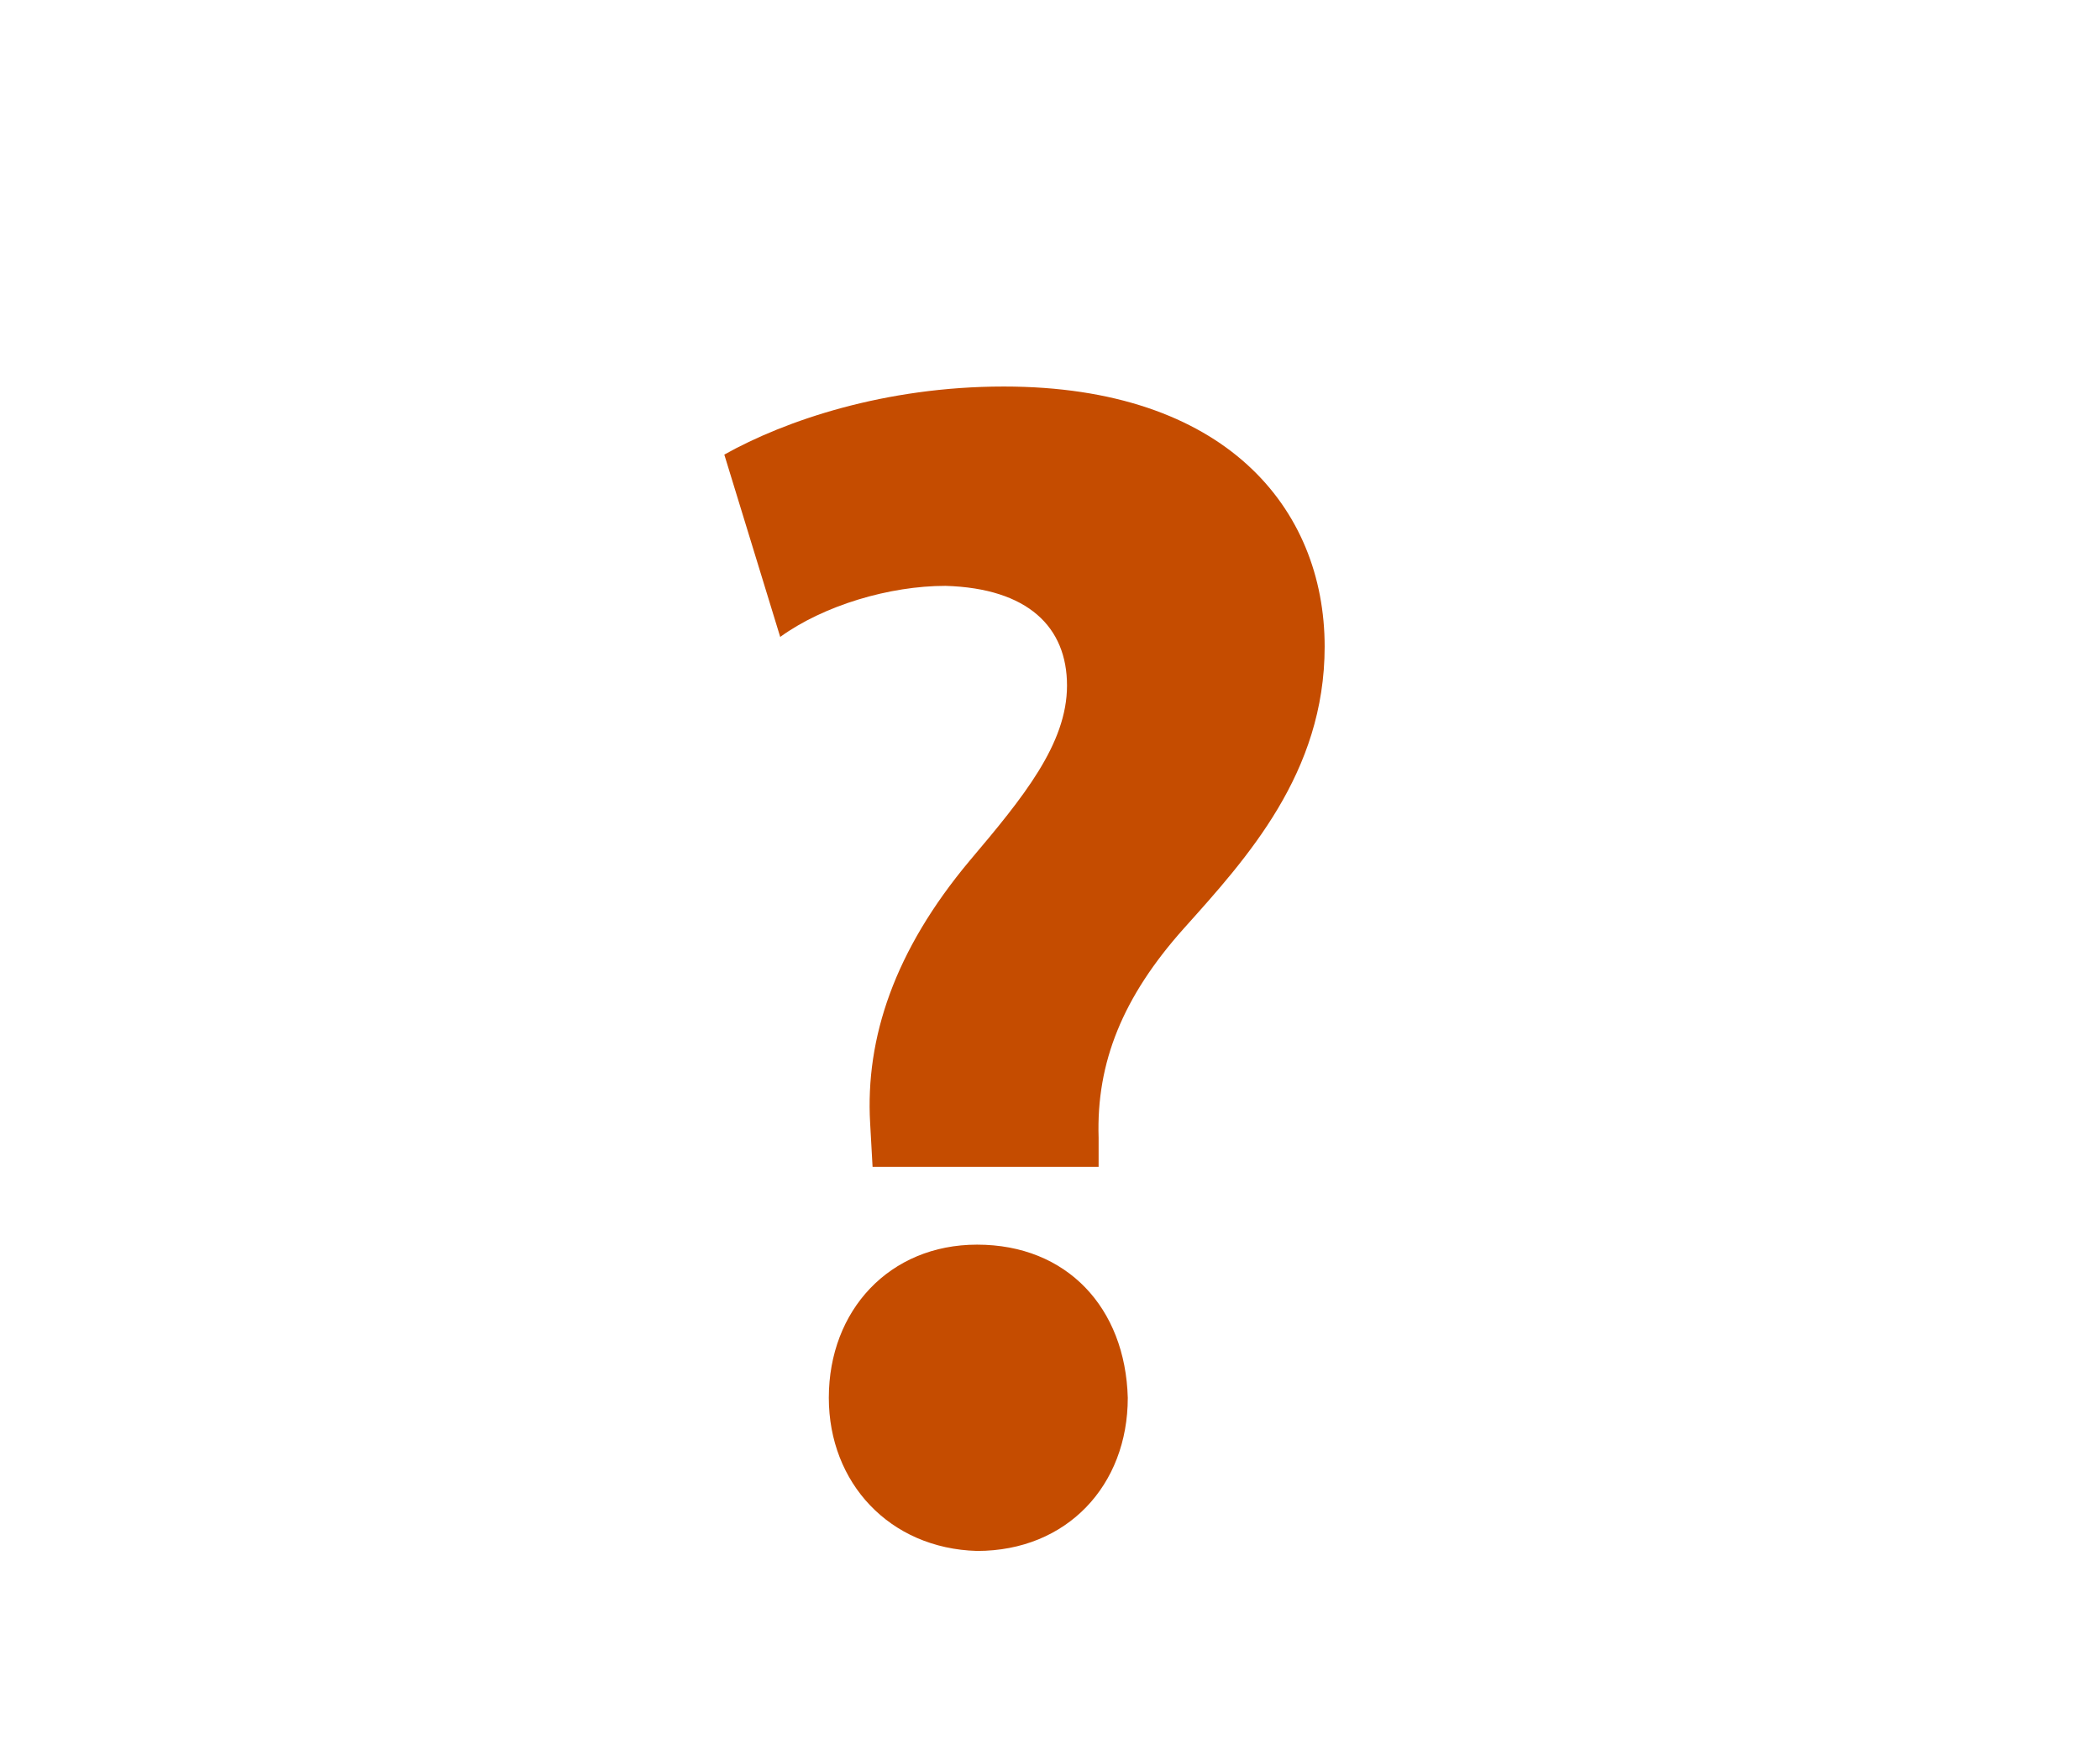 <?xml version="1.0" encoding="utf-8"?>
<!-- Generator: Adobe Illustrator 22.1.0, SVG Export Plug-In . SVG Version: 6.00 Build 0)  -->
<svg version="1.1" id="Layer_1" xmlns="http://www.w3.org/2000/svg" xmlns:xlink="http://www.w3.org/1999/xlink" x="0px" y="0px"
	 viewBox="0 0 86.4 72" style="enable-background:new 0 0 86.4 72;" xml:space="preserve">
<style type="text/css">
	.st0{fill:#C54C00;}
</style>
<g>
	<path class="st0" d="M35.9,48l-0.1-1.8c-0.2-3.5,1-7.1,4.1-10.8c2.2-2.6,4-4.8,4-7.2s-1.6-4-5-4.1c-2.3,0-5,0.8-6.8,2.1l-2.3-7.5
		c2.5-1.4,6.6-2.8,11.5-2.8c9.1,0,13.2,5,13.2,10.7c0,5.2-3.2,8.7-5.8,11.6c-2.5,2.8-3.6,5.5-3.5,8.6V48H35.9z M34.1,57.5
		c0-3.6,2.5-6.3,6.1-6.3c3.7,0,6.1,2.6,6.2,6.3c0,3.6-2.5,6.3-6.2,6.3C36.6,63.7,34.1,61,34.1,57.5z"/>
</g>
</svg>
